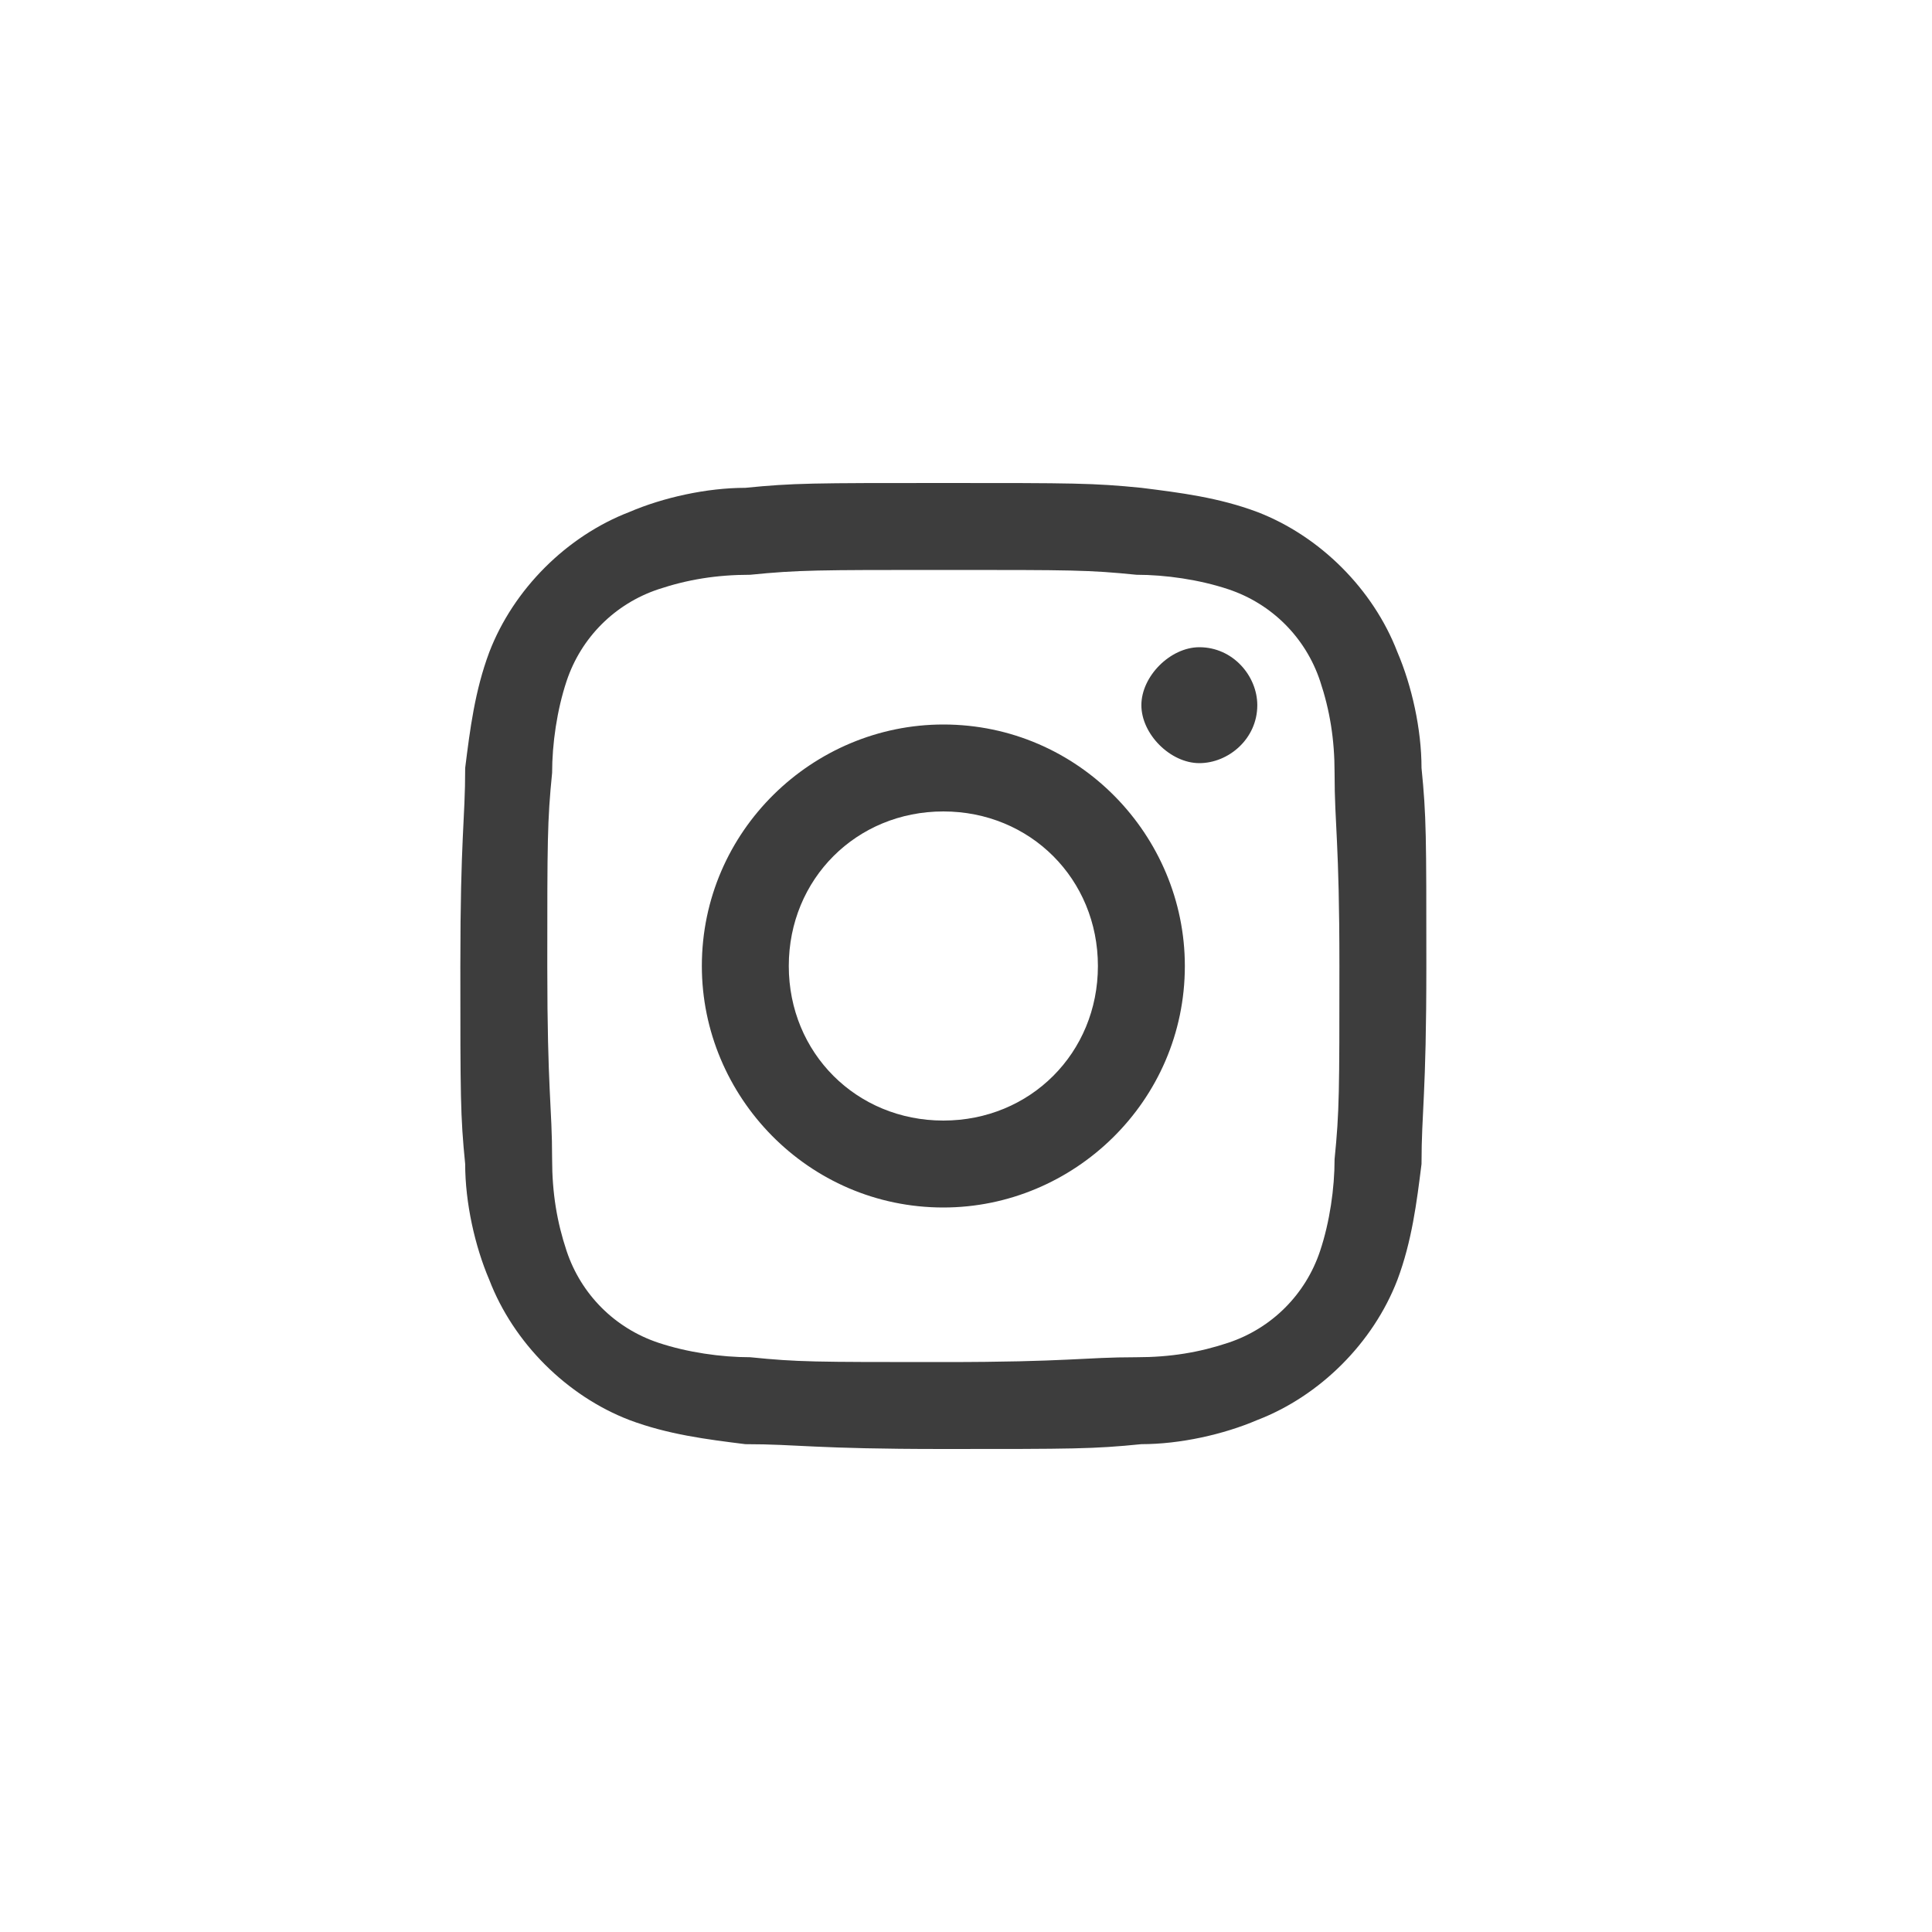 <?xml version="1.0" encoding="utf-8"?>
<!-- Generator: Adobe Illustrator 26.5.0, SVG Export Plug-In . SVG Version: 6.00 Build 0)  -->
<svg version="1.1" id="レイヤー_1" xmlns="http://www.w3.org/2000/svg" xmlns:xlink="http://www.w3.org/1999/xlink" x="0px"
	 y="0px" width="40px" height="40px" viewBox="0 0 40 40" style="enable-background:new 0 0 40 40;" xml:space="preserve">
<style type="text/css">
	.st0{clip-path:url(#SVGID_00000007414670030374247010000011085335424493586838_);}
	.st1{fill:#3D3D3D;}
</style>
<g>
	<defs>
		<rect id="SVGID_1_" y="0" width="40" height="40"/>
	</defs>
	<clipPath id="SVGID_00000093155866147775184240000002708040697092162436_">
		<use xlink:href="#SVGID_1_"  style="overflow:visible;"/>
	</clipPath>
	<g id="sns_in" style="clip-path:url(#SVGID_00000093155866147775184240000002708040697092162436_);">
		<g id="グループ_364" transform="translate(-612.869 -3306)">
			<path id="パス_46" class="st1" d="M632.4,3317.8c2.7,0,3,0,4,0.1c0.6,0,1.3,0.1,1.9,0.3c0.9,0.3,1.6,1,1.9,1.9
				c0.2,0.6,0.3,1.2,0.3,1.9c0,1.1,0.1,1.4,0.1,4s0,3-0.1,4c0,0.6-0.1,1.3-0.3,1.9c-0.3,0.9-1,1.6-1.9,1.9c-0.6,0.2-1.2,0.3-1.9,0.3
				c-1.1,0-1.4,0.1-4,0.1c-2.7,0-3,0-4-0.1c-0.6,0-1.3-0.1-1.9-0.3c-0.9-0.3-1.6-1-1.9-1.9c-0.2-0.6-0.3-1.2-0.3-1.9
				c0-1.1-0.1-1.4-0.1-4s0-3,0.1-4c0-0.6,0.1-1.3,0.3-1.9c0.3-0.9,1-1.6,1.9-1.9c0.6-0.2,1.2-0.3,1.9-0.3
				C629.4,3317.8,629.8,3317.8,632.4,3317.8 M632.4,3316c-2.7,0-3.1,0-4.1,0.1c-0.8,0-1.7,0.2-2.4,0.5c-1.3,0.5-2.4,1.6-2.9,2.9
				c-0.3,0.8-0.4,1.6-0.5,2.4c0,1.1-0.1,1.4-0.1,4.1c0,2.7,0,3.1,0.1,4.1c0,0.8,0.2,1.7,0.5,2.4c0.5,1.3,1.6,2.4,2.9,2.9
				c0.8,0.3,1.6,0.4,2.4,0.5c1.1,0,1.4,0.1,4.1,0.1c2.7,0,3.1,0,4.1-0.1c0.8,0,1.7-0.2,2.4-0.5c1.3-0.5,2.4-1.6,2.9-2.9
				c0.3-0.8,0.4-1.6,0.5-2.4c0-1.1,0.1-1.4,0.1-4.1c0-2.7,0-3.1-0.1-4.1c0-0.8-0.2-1.7-0.5-2.4c-0.5-1.3-1.6-2.4-2.9-2.9
				c-0.8-0.3-1.6-0.4-2.4-0.5C635.5,3316,635.1,3316,632.4,3316L632.4,3316z"/>
			<path id="パス_47" class="st1" d="M632.4,3321c-2.7,0-5,2.2-5,5c0,2.7,2.2,5,5,5c2.7,0,5-2.2,5-5l0,0
				C637.4,3323.3,635.2,3321,632.4,3321z M632.4,3329.2c-1.8,0-3.2-1.4-3.2-3.2s1.4-3.2,3.2-3.2c1.8,0,3.2,1.4,3.2,3.2
				C635.6,3327.8,634.2,3329.2,632.4,3329.2C632.4,3329.2,632.4,3329.2,632.4,3329.2L632.4,3329.2z"/>
			<path id="パス_66" class="st1" d="M637.7,3319.4c0.7,0,1.2,0.6,1.2,1.2c0,0.7-0.6,1.2-1.2,1.2s-1.2-0.6-1.2-1.2c0,0,0,0,0,0
				C636.5,3320,637.1,3319.4,637.7,3319.4z"/>
		</g>
	</g>
</g>
</svg>
